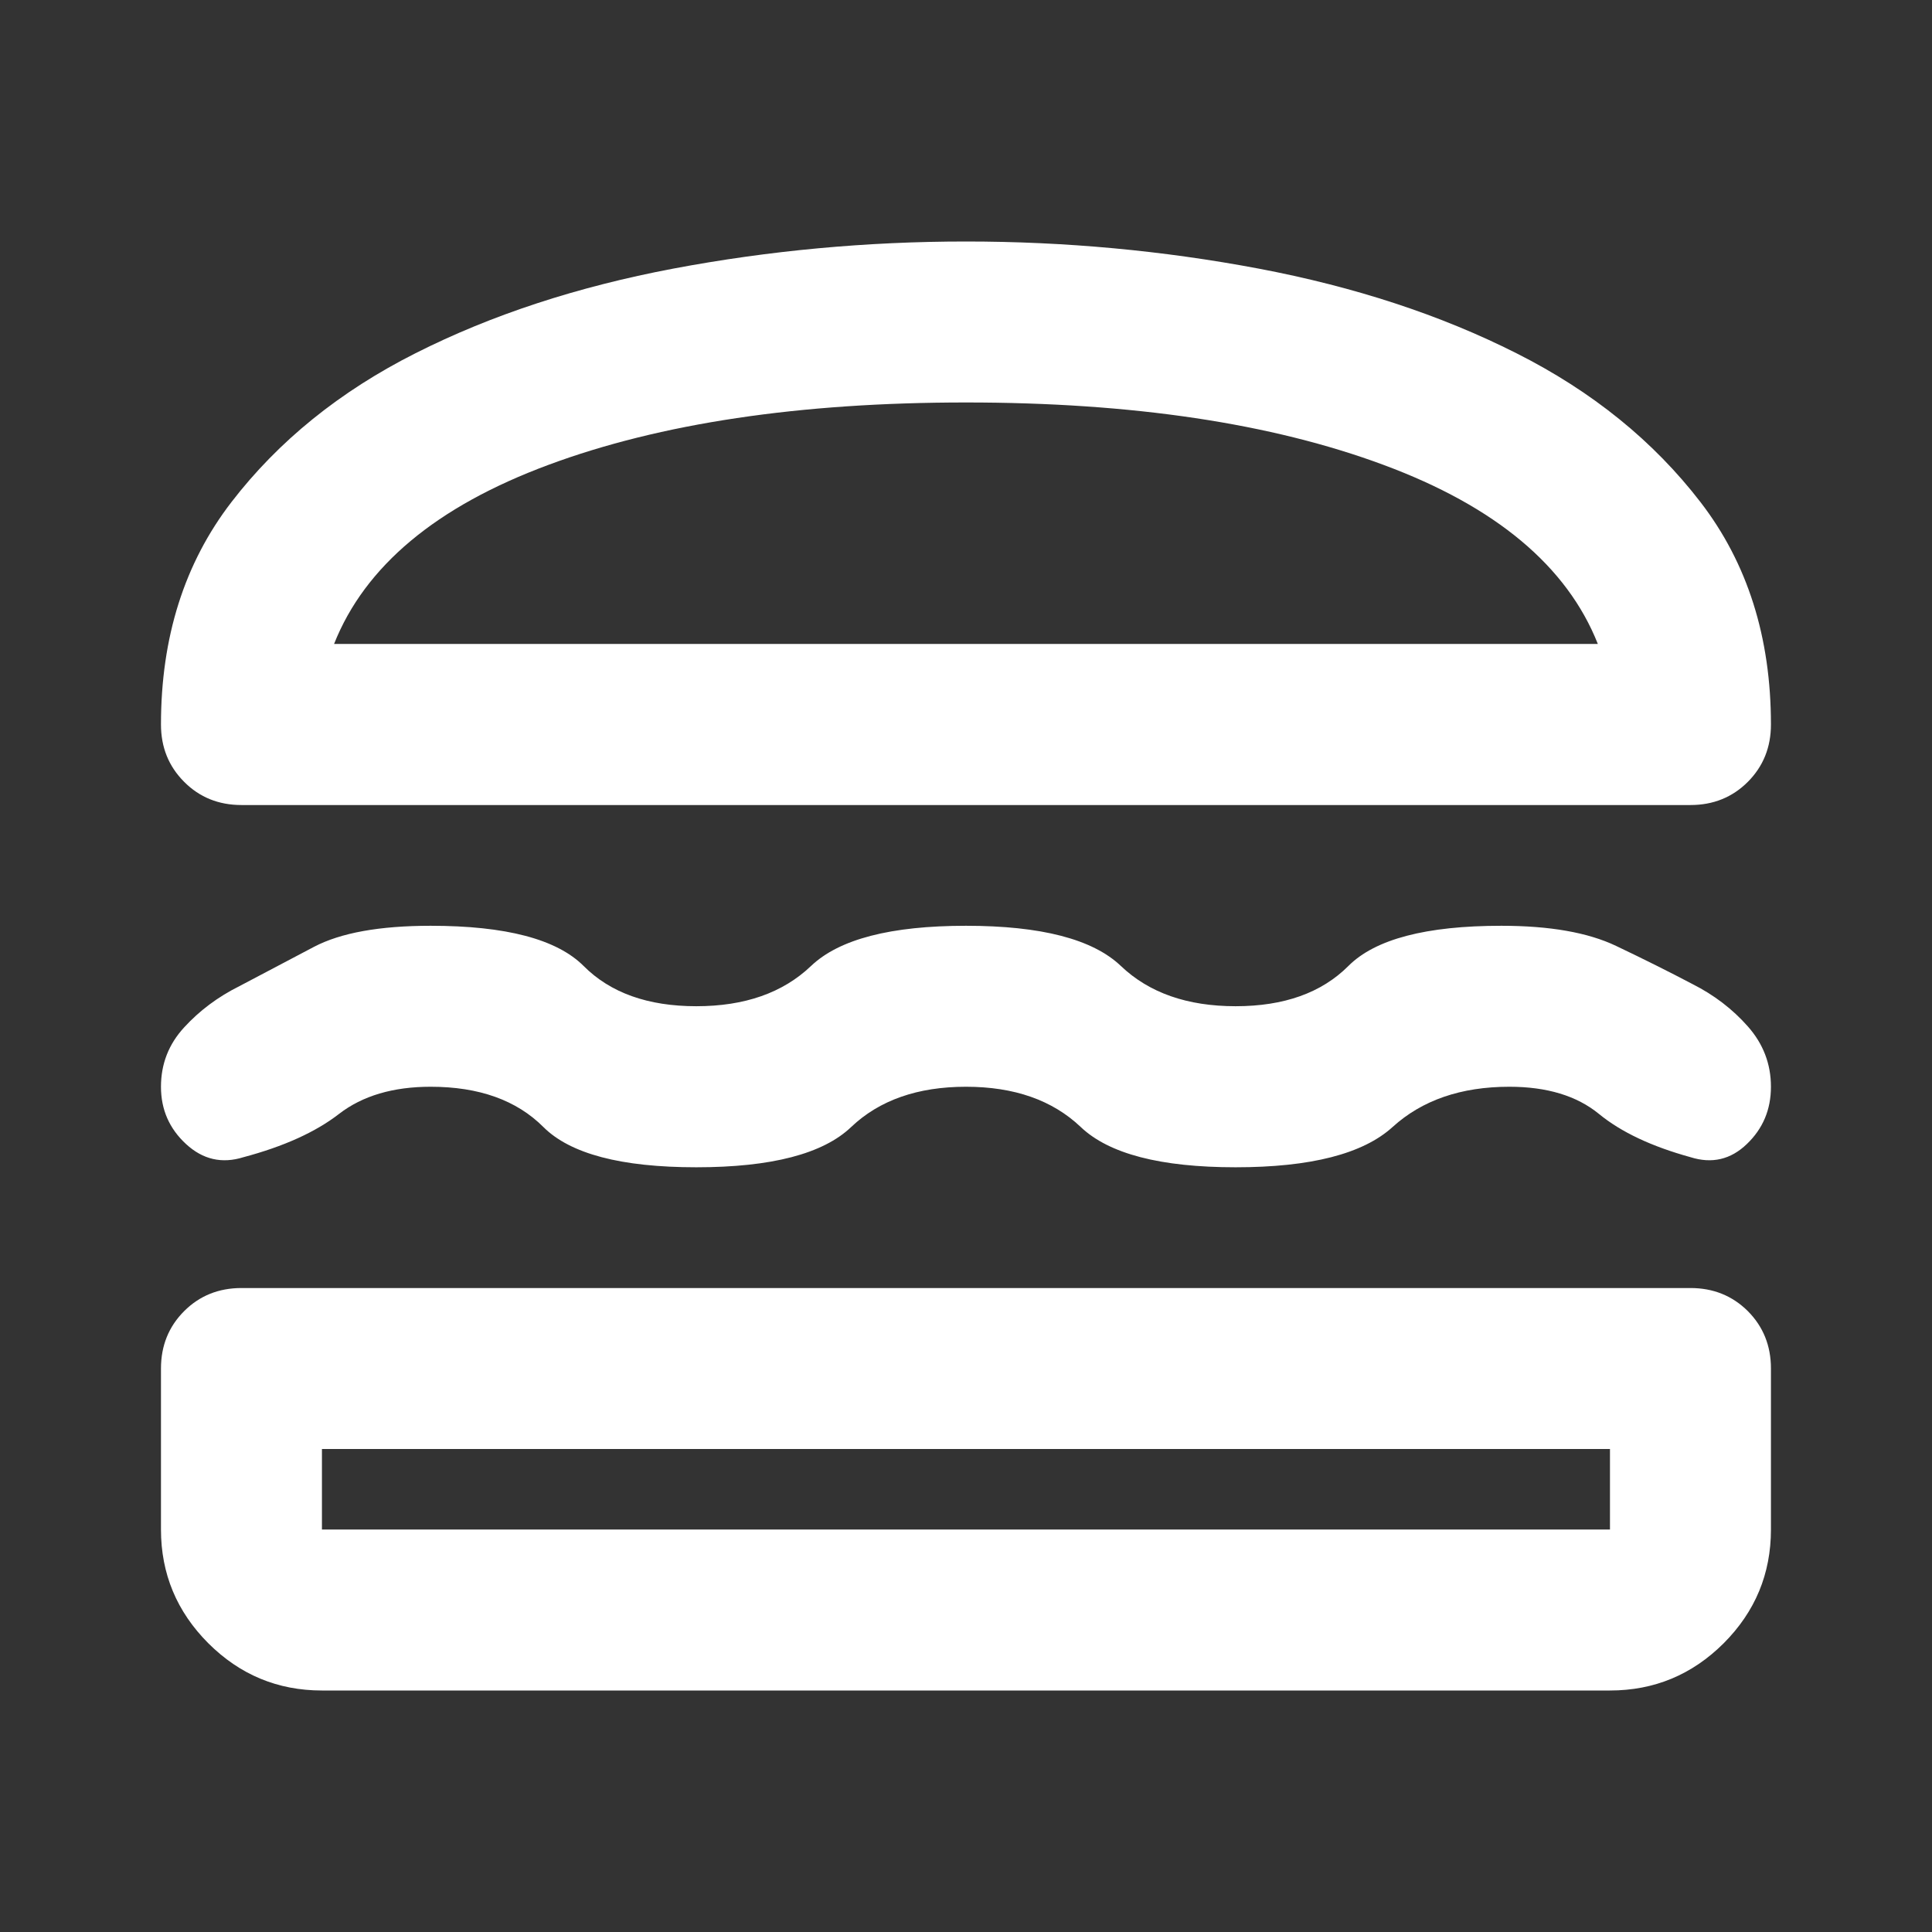 <svg width="22" height="22" viewBox="0 0 22 22" fill="none" xmlns="http://www.w3.org/2000/svg">
<rect x="0" y="0" width="22" height="22" fill="#333333" stroke="none"/>
<path d="M3.666 19.25C3.162 19.25 2.731 19.07 2.372 18.712C2.013 18.352 1.833 17.921 1.833 17.417V15.583C1.833 15.324 1.921 15.106 2.097 14.93C2.272 14.755 2.49 14.667 2.75 14.667H19.25C19.509 14.667 19.727 14.755 19.903 14.93C20.078 15.106 20.166 15.324 20.166 15.583V17.417C20.166 17.921 19.987 18.352 19.628 18.712C19.269 19.07 18.837 19.25 18.333 19.25H3.666ZM3.666 16.5V17.417H18.333V16.5H3.666ZM11 12.375C10.45 12.375 10.014 12.528 9.693 12.833C9.373 13.139 8.784 13.292 7.929 13.292C7.073 13.292 6.493 13.139 6.187 12.833C5.882 12.528 5.454 12.375 4.904 12.375C4.476 12.375 4.128 12.478 3.861 12.684C3.594 12.891 3.231 13.055 2.773 13.177C2.528 13.254 2.31 13.204 2.119 13.028C1.928 12.852 1.833 12.635 1.833 12.375C1.833 12.115 1.921 11.89 2.097 11.699C2.272 11.508 2.482 11.351 2.727 11.229C2.986 11.092 3.269 10.943 3.575 10.782C3.88 10.622 4.323 10.542 4.904 10.542C5.759 10.542 6.34 10.694 6.646 11C6.951 11.306 7.379 11.458 7.929 11.458C8.479 11.458 8.914 11.306 9.235 11C9.556 10.694 10.144 10.542 11 10.542C11.855 10.542 12.443 10.694 12.764 11C13.085 11.306 13.521 11.458 14.07 11.458C14.62 11.458 15.048 11.306 15.354 11C15.659 10.694 16.24 10.542 17.096 10.542C17.645 10.542 18.081 10.618 18.402 10.771C18.723 10.924 19.013 11.069 19.273 11.206C19.517 11.329 19.727 11.489 19.903 11.688C20.078 11.886 20.166 12.115 20.166 12.375C20.166 12.635 20.075 12.852 19.891 13.028C19.708 13.204 19.494 13.254 19.25 13.177C18.807 13.055 18.459 12.891 18.207 12.684C17.955 12.478 17.615 12.375 17.187 12.375C16.637 12.375 16.194 12.528 15.858 12.833C15.522 13.139 14.926 13.292 14.07 13.292C13.215 13.292 12.627 13.139 12.306 12.833C11.985 12.528 11.55 12.375 11 12.375ZM11 2.75C12.13 2.75 13.242 2.853 14.334 3.059C15.426 3.266 16.404 3.586 17.267 4.022C18.131 4.457 18.829 5.023 19.364 5.718C19.899 6.413 20.166 7.257 20.166 8.25C20.166 8.51 20.078 8.727 19.903 8.903C19.727 9.079 19.509 9.167 19.25 9.167H2.75C2.49 9.167 2.272 9.079 2.097 8.903C1.921 8.727 1.833 8.51 1.833 8.25C1.833 7.257 2.1 6.413 2.635 5.718C3.17 5.023 3.869 4.457 4.732 4.022C5.595 3.586 6.573 3.266 7.665 3.059C8.758 2.853 9.869 2.75 11 2.75ZM11 4.583C9.105 4.583 7.52 4.82 6.244 5.294C4.969 5.767 4.155 6.447 3.804 7.333H18.195C17.844 6.447 17.031 5.767 15.755 5.294C14.479 4.82 12.894 4.583 11 4.583Z" fill="white"/>
</svg>
